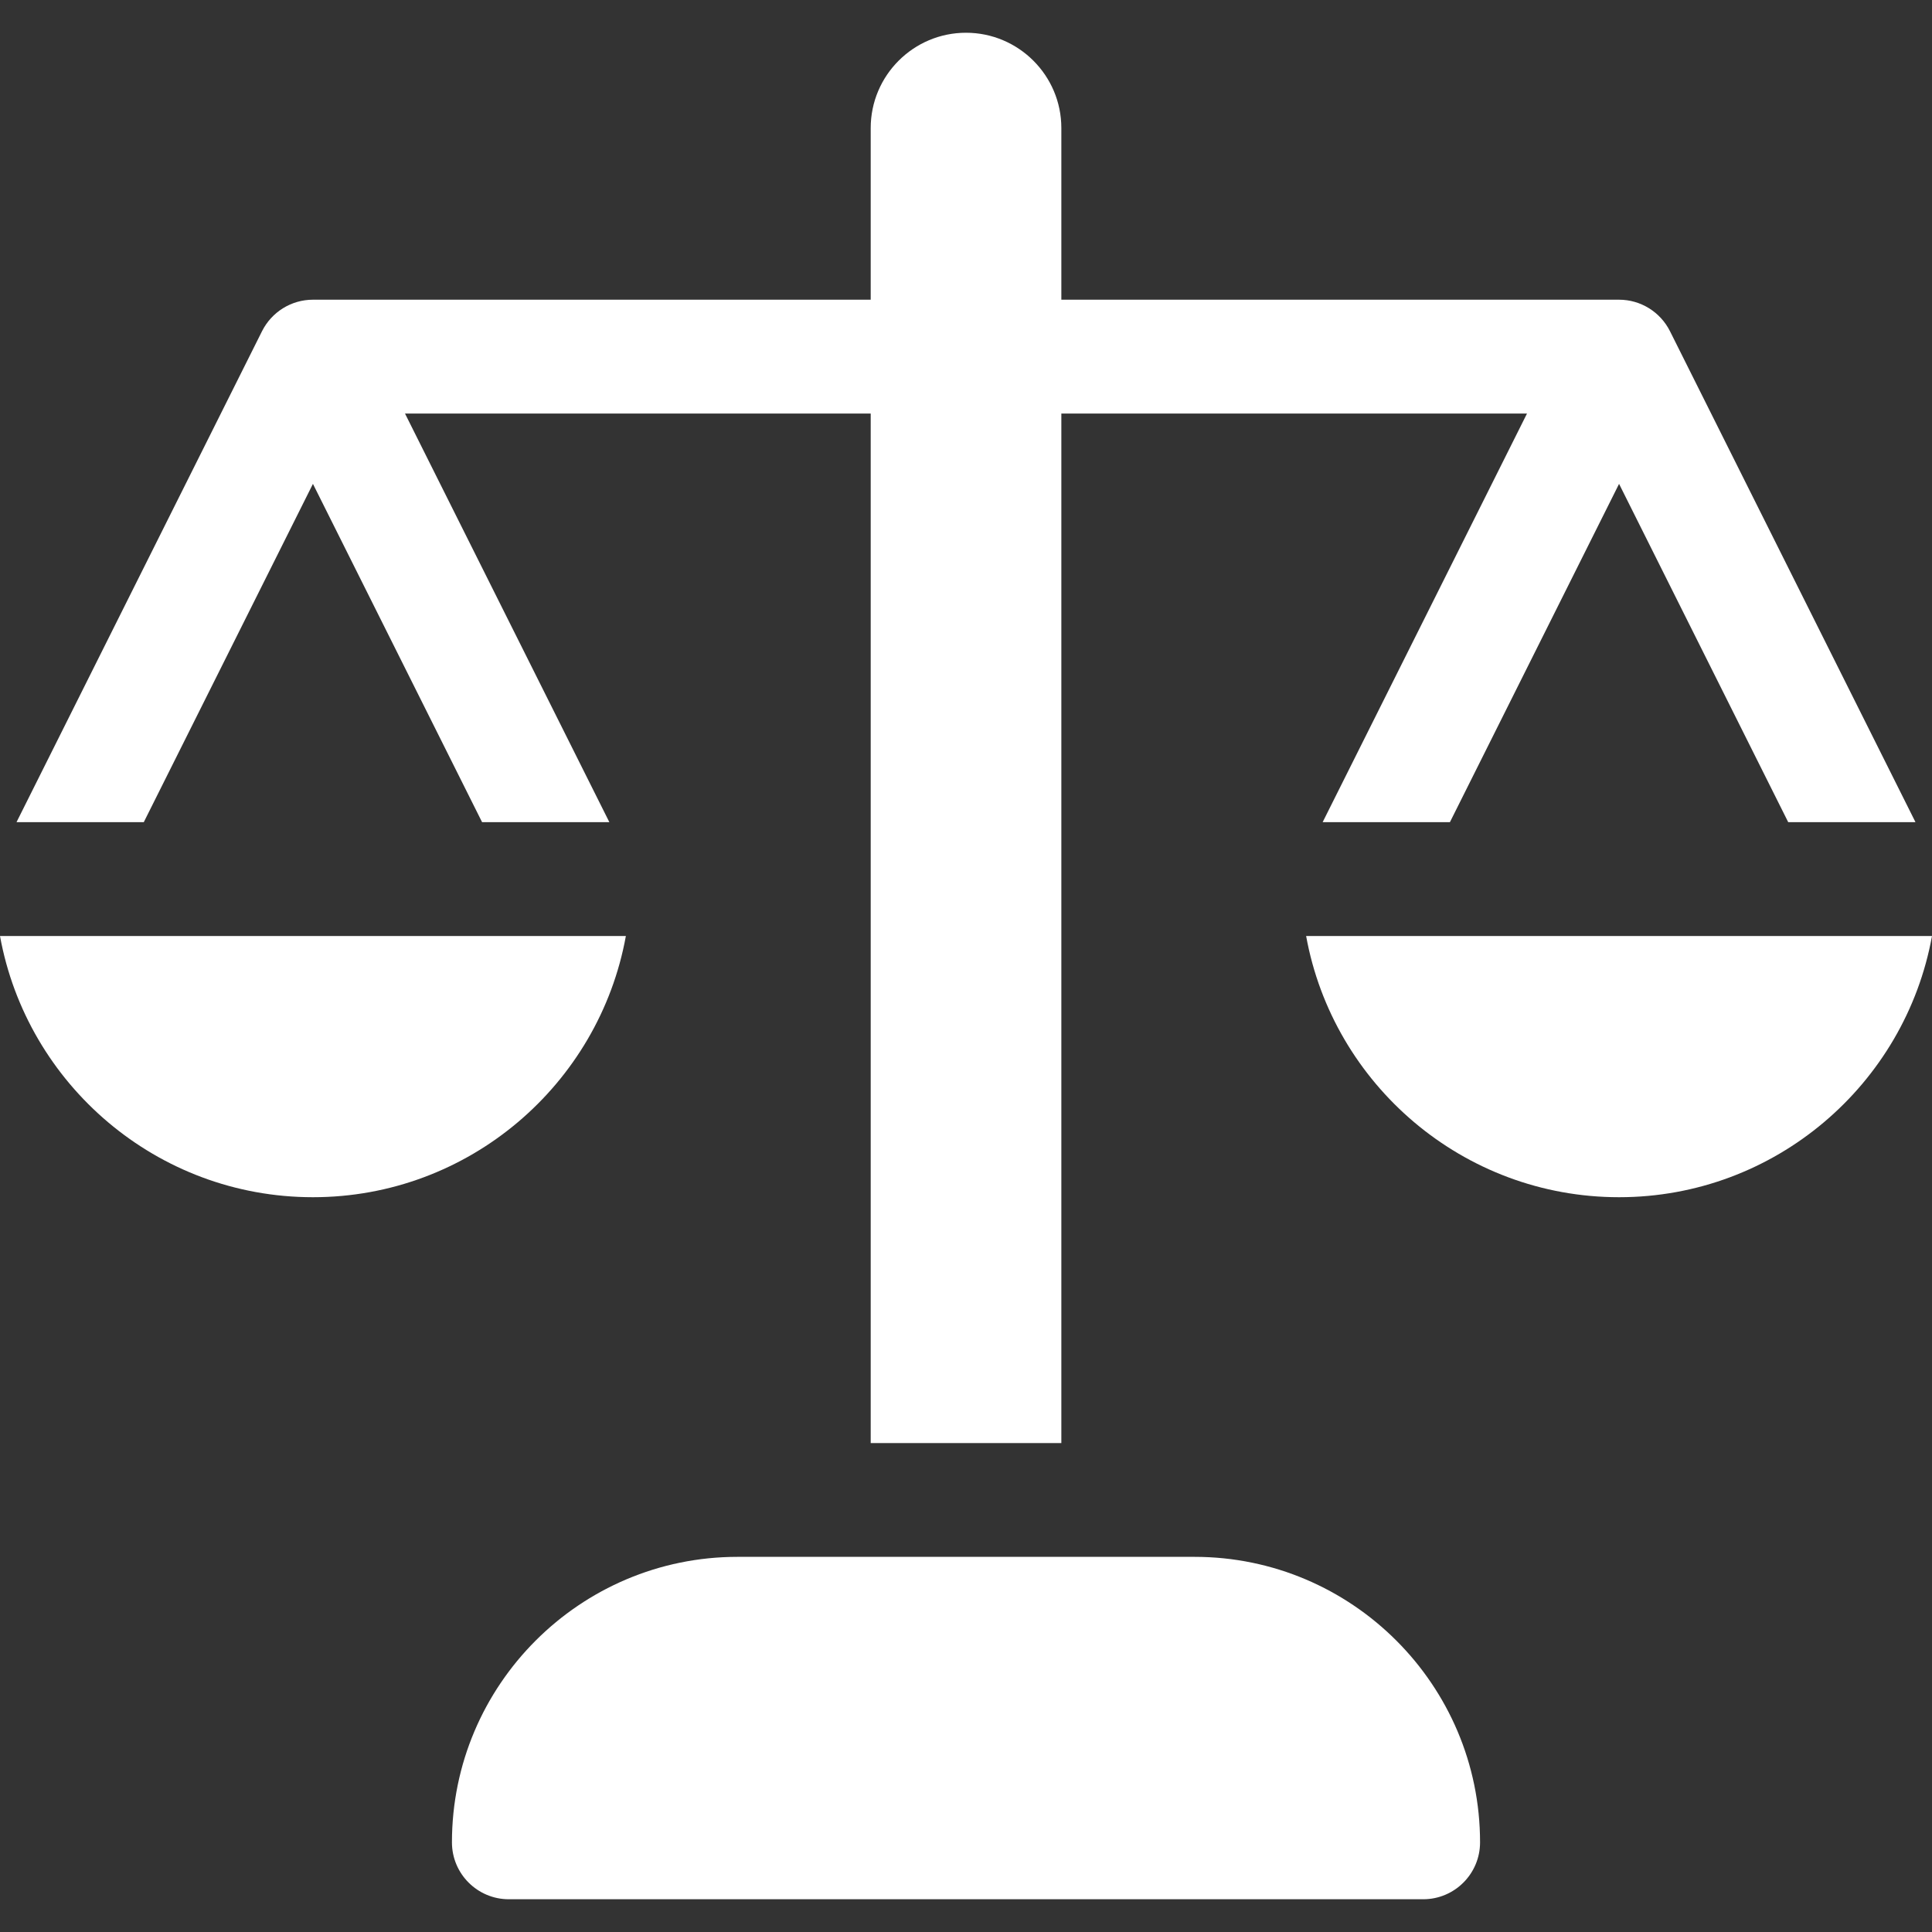 <svg width="40" height="40" viewBox="0 0 40 40" fill="none" xmlns="http://www.w3.org/2000/svg">
<rect x="0" y="0" width="40" height="40" fill="#333333" stroke="none"/>
<g clip-path="url(#clip0_329_188)">
<path d="M24.732 32.233H15.268C12.009 32.233 9.357 34.885 9.357 38.144C9.357 38.795 9.885 39.322 10.535 39.322H29.465C30.115 39.322 30.643 38.795 30.643 38.144C30.643 34.885 27.991 32.233 24.732 32.233Z" fill="white"/>
<path d="M12.958 19.379H0C0.557 22.45 3.249 24.787 6.479 24.787C9.709 24.787 12.401 22.45 12.958 19.379Z" fill="white"/>
<path d="M27.042 19.379C27.599 22.45 30.291 24.787 33.521 24.787C36.751 24.787 39.443 22.45 40 19.379H27.042Z" fill="white"/>
<path d="M6.479 10.018L9.981 17.022H12.616L8.385 8.562H18.027V29.877H21.974V8.562H31.615L27.384 17.022H30.019L33.521 10.018L37.023 17.022H39.658L34.575 6.857C34.375 6.458 33.967 6.205 33.521 6.205H21.974V2.651C21.974 1.563 21.088 0.678 20 0.678C18.912 0.678 18.027 1.563 18.027 2.651V6.205H6.479C6.033 6.205 5.625 6.458 5.425 6.857L0.342 17.022H2.977L6.479 10.018Z" fill="white"/>
</g>
<defs>
<clipPath id="clip0_329_188">
<rect width="40" height="40" fill="white"/>
</clipPath>
</defs>
</svg>

